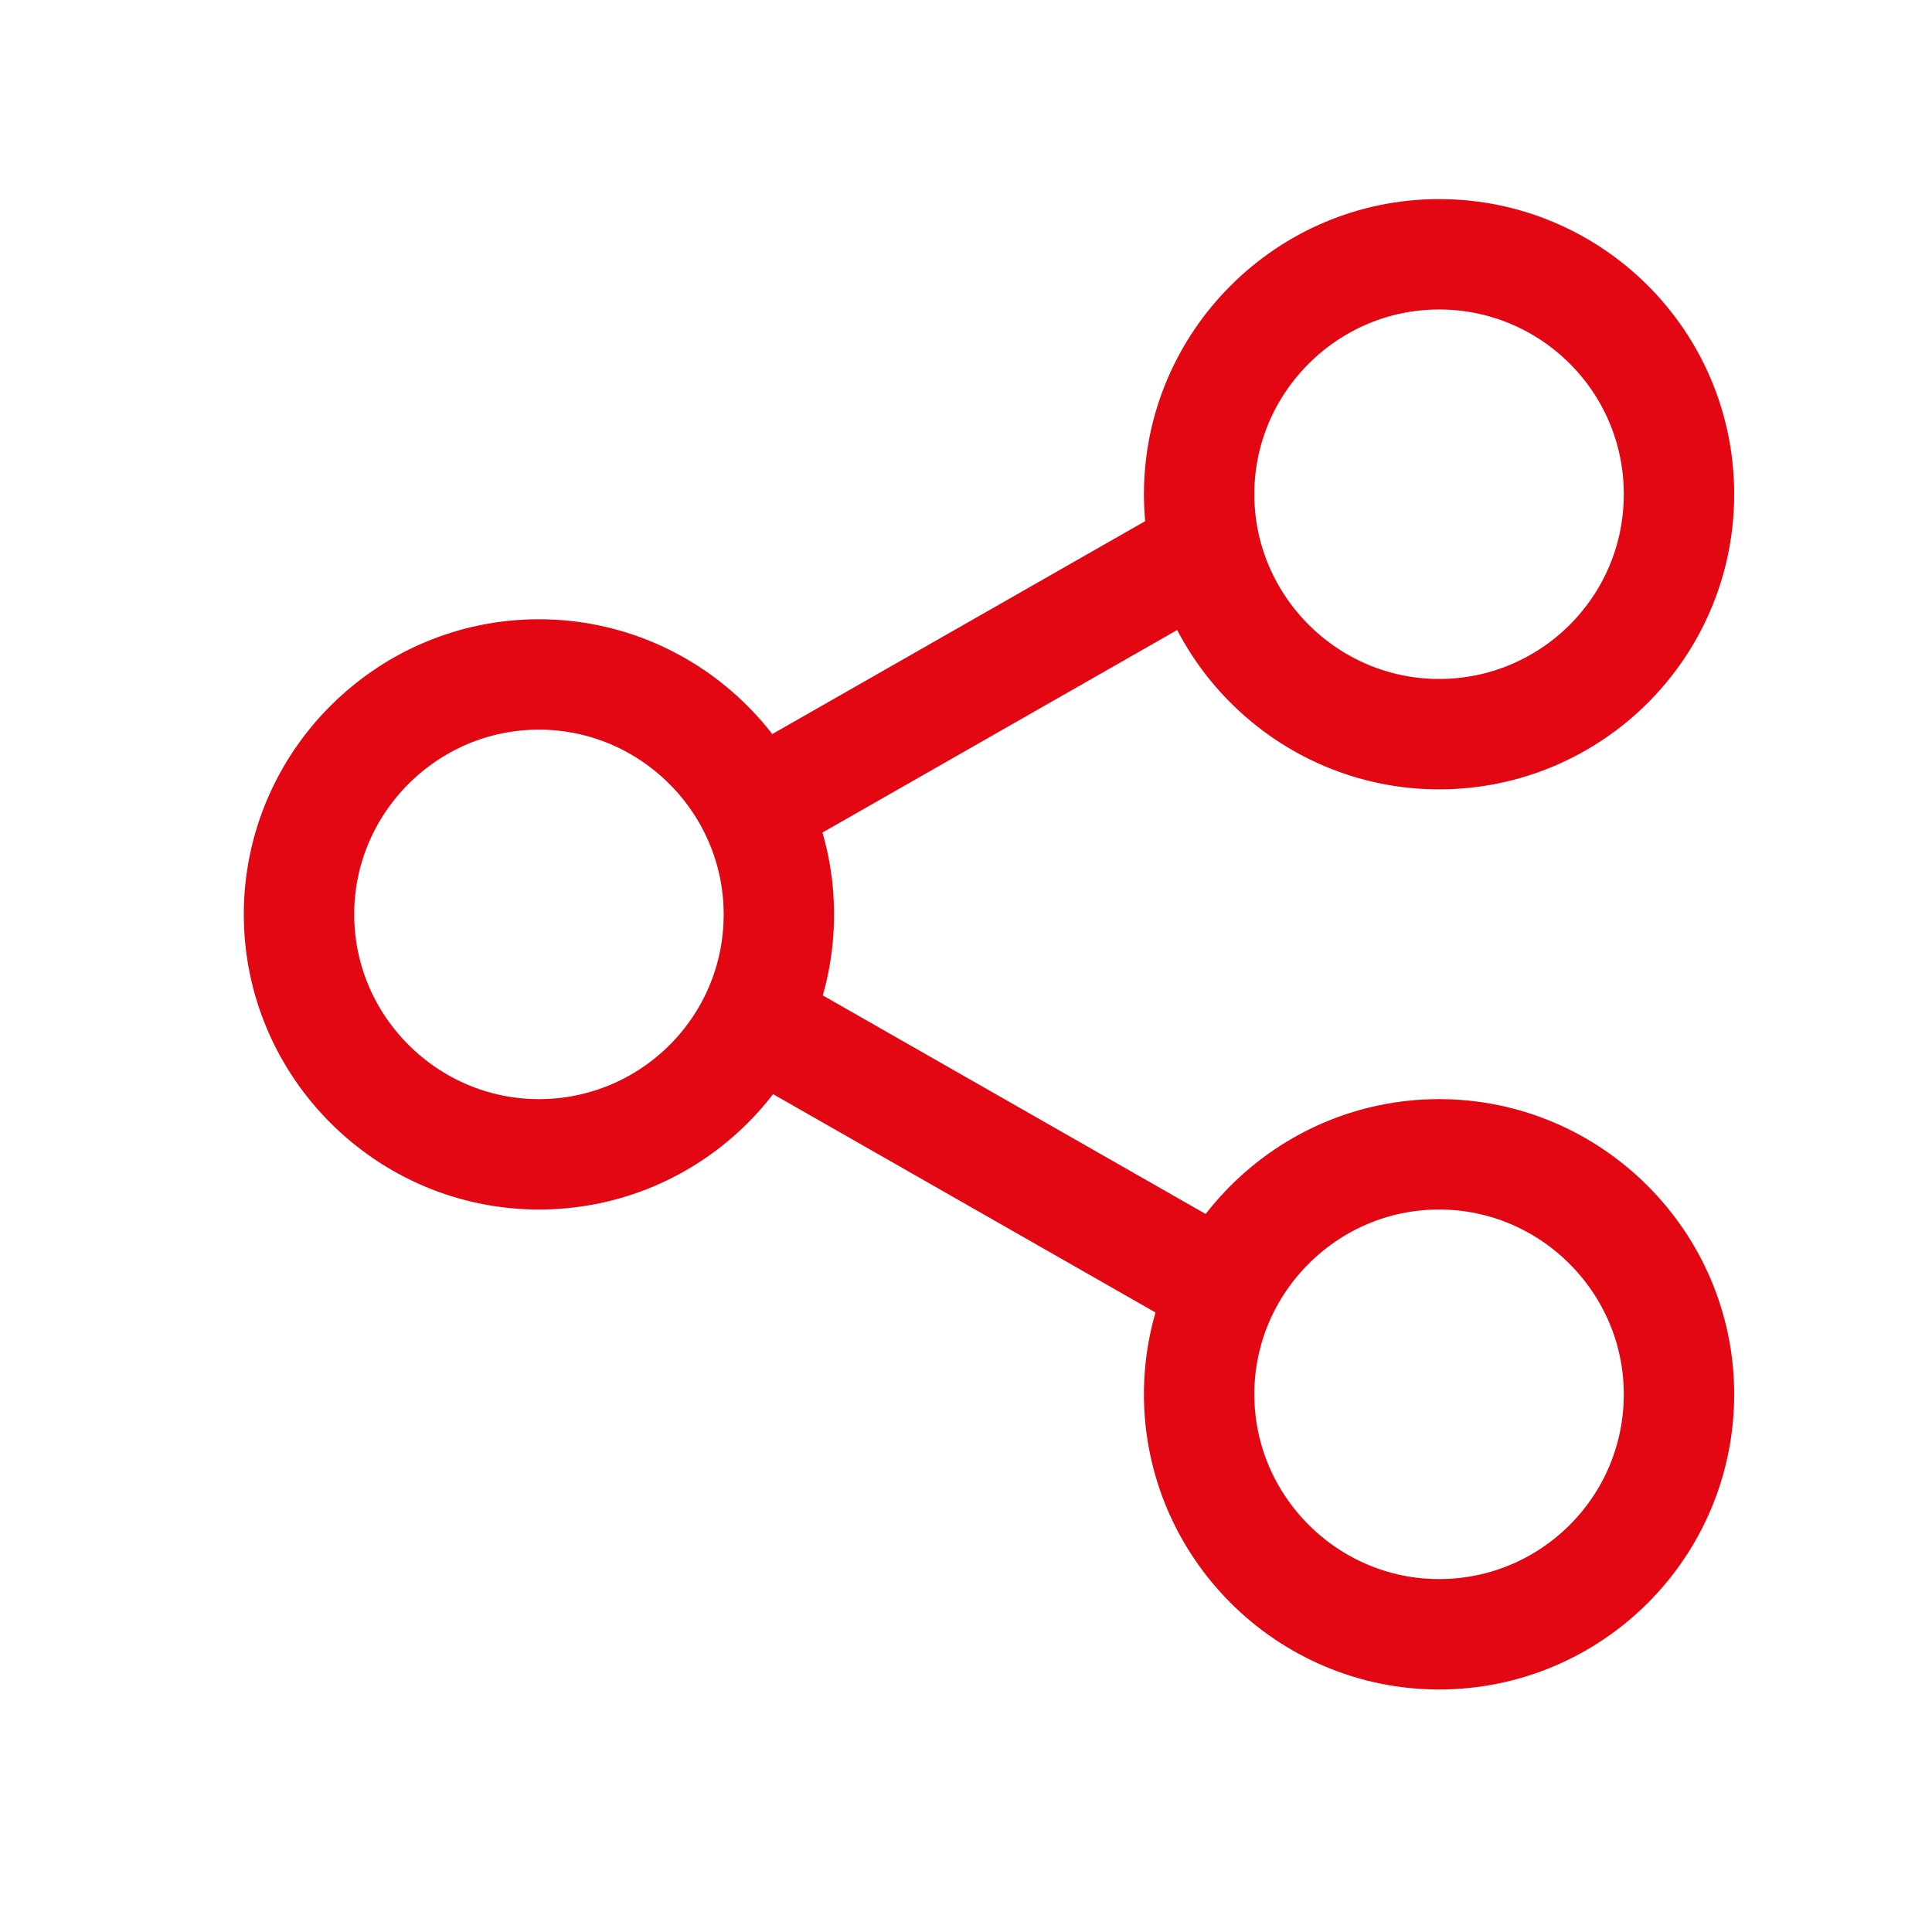 <svg width="21" height="21" viewBox="0 0 21 21" fill="none" xmlns="http://www.w3.org/2000/svg">
<path d="M13.034 6.021L8.466 8.629M13.034 13.846L8.466 11.238M18.25 15.155C18.25 16.602 17.077 17.764 15.642 17.764C14.207 17.764 13.034 16.591 13.034 15.155C13.034 13.72 14.207 12.547 15.642 12.547C17.077 12.547 18.25 13.72 18.25 15.155ZM8.466 9.939C8.466 11.386 7.293 12.547 5.858 12.547C4.423 12.547 3.25 11.374 3.25 9.939C3.25 8.504 4.423 7.331 5.858 7.331C7.293 7.331 8.466 8.504 8.466 9.939ZM18.25 5.372C18.25 6.818 17.077 7.98 15.642 7.98C14.207 7.98 13.034 6.807 13.034 5.372C13.034 3.937 14.207 2.764 15.642 2.764C17.077 2.764 18.25 3.925 18.25 5.372Z" stroke="#E30613" stroke-width="1.2" stroke-miterlimit="10" stroke-linecap="round"/>
</svg>
